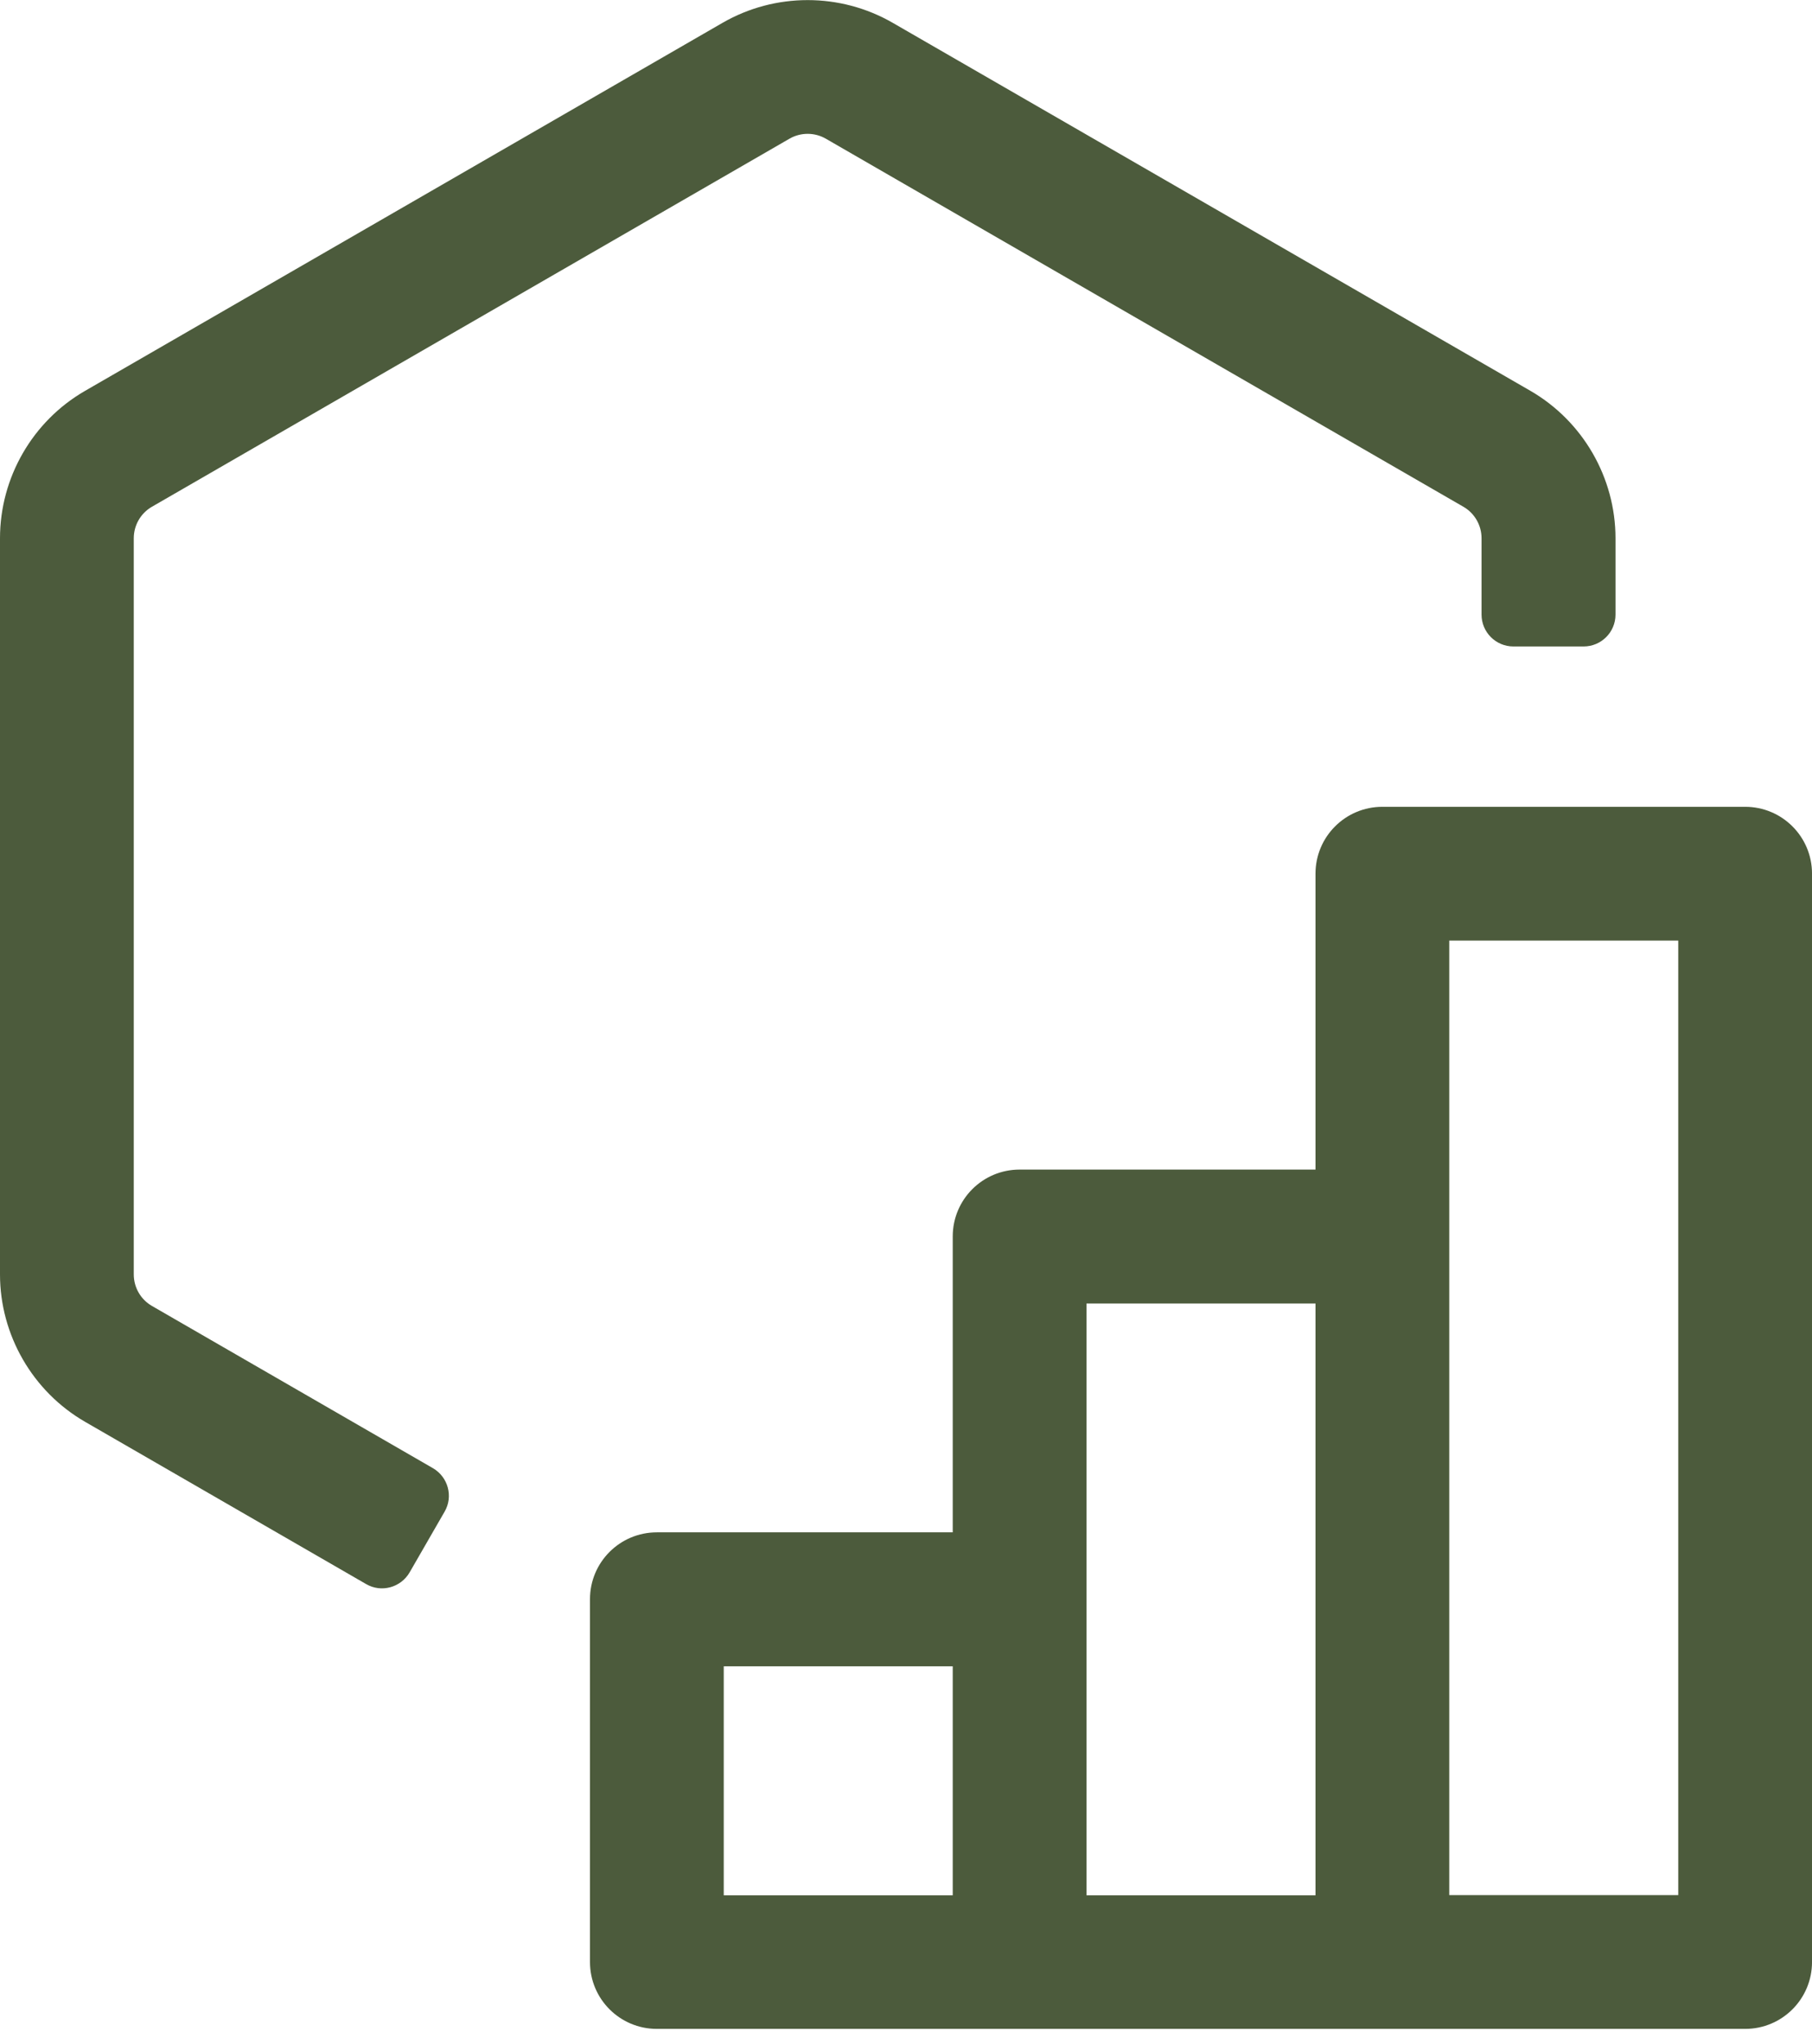 <?xml version="1.0" encoding="UTF-8"?>
<svg xmlns="http://www.w3.org/2000/svg" width="86" height="97" viewBox="0 0 86 97" fill="none">
  <g clip-path="url(#clip0_8_1720)">
    <path d="M6.349 60.484V25.546C6.349 24.93 6.676 24.36 7.208 24.052L37.469 6.583C38.001 6.275 38.664 6.275 39.196 6.583L69.457 24.052C69.989 24.36 70.316 24.93 70.316 25.546V29.169C70.316 29.999 70.988 30.681 71.828 30.681H75.161C75.992 30.681 76.674 30.009 76.674 29.169V25.546C76.674 22.67 75.124 19.99 72.641 18.552L42.37 1.083C39.878 -0.355 36.787 -0.355 34.294 1.083L4.034 18.552C1.541 19.99 0 22.67 0 25.546V60.484C0 63.36 1.55 66.04 4.034 67.477L17.376 75.18C18.095 75.6 19.019 75.348 19.439 74.629L21.101 71.744C21.521 71.025 21.269 70.101 20.55 69.681L7.208 61.978C6.676 61.67 6.349 61.1 6.349 60.484Z" fill="#4C5B3C"></path>
    <path d="M82.827 38.291H65.61C63.855 38.291 62.435 39.71 62.435 41.465V55.508H48.393C46.637 55.508 45.218 56.927 45.218 58.682V72.725H31.176C29.42 72.725 28.001 74.144 28.001 75.899V93.116C28.001 94.872 29.42 96.291 31.176 96.291H82.827C84.582 96.291 86.001 94.872 86.001 93.116V41.465C86.001 39.71 84.582 38.291 82.827 38.291ZM34.35 79.083H45.218V89.951H34.35V79.083ZM51.567 75.909V61.866H62.435V89.951H51.567V75.909ZM79.652 89.942H68.784V44.64H79.652V89.942Z" fill="#4C5B3C"></path>
  </g>
  <defs>
    <clipPath id="clip0_8_1720">
      <rect width="86.001" height="96.3" fill="white"></rect>
    </clipPath>
  </defs>
</svg>
